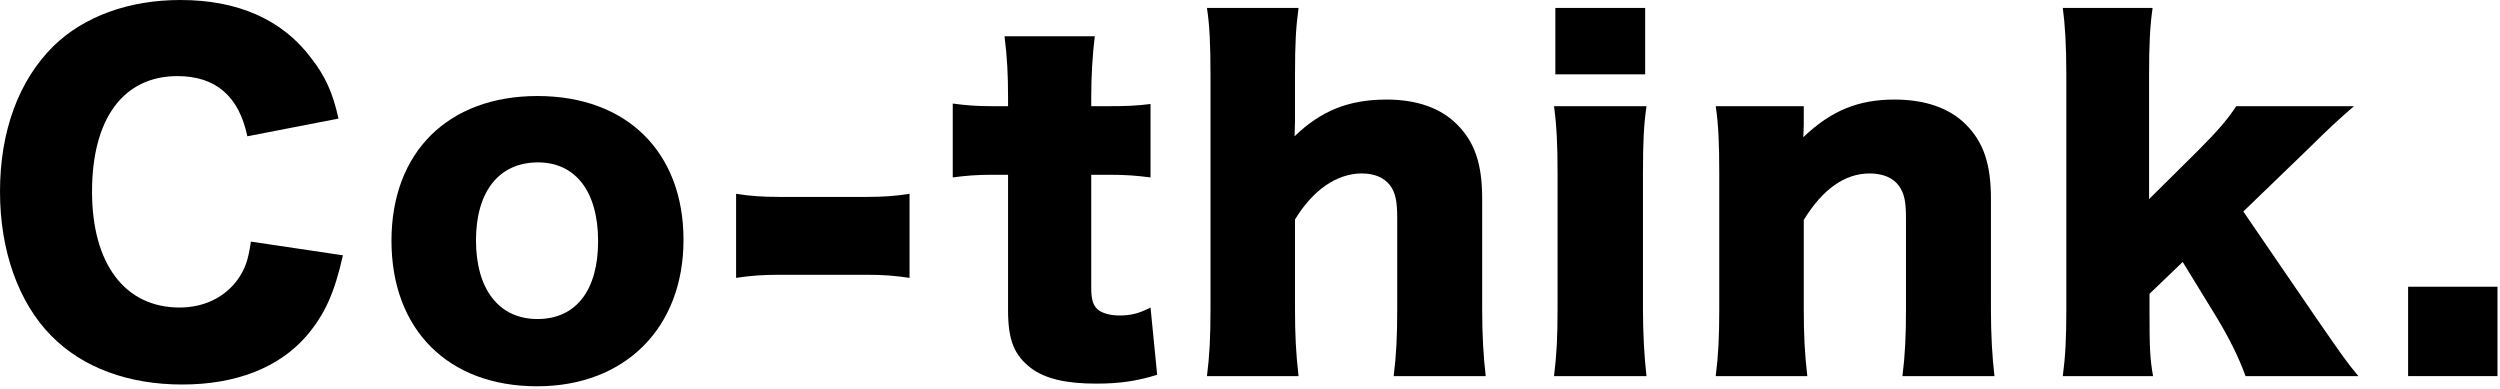 <?xml version="1.0" encoding="utf-8"?>
<svg xmlns="http://www.w3.org/2000/svg" fill="none" height="100%" overflow="visible" preserveAspectRatio="none" style="display: block;" viewBox="0 0 565 88" width="100%">
<g id="Co-think.">
<path d="M544.232 64.8H564.432V85H544.232V64.8Z" fill="black" id="Vector"/>
<path d="M466.19 1.8H486.49C485.89 5.9 485.69 10.2 485.69 16.9V45L496.69 34.1C501.29 29.5 503.49 26.9 505.39 24H531.99C528.09 27.4 526.89 28.5 521.49 33.8L506.99 47.8L523.69 72.2C529.79 81 530.19 81.6 532.99 85H507.49C505.99 80.8 503.79 76.4 500.89 71.6L493.29 59.2L485.79 66.4V70.4C485.79 78.6 485.89 81 486.59 85H466.19C466.79 80.5 466.99 76.5 466.99 69.9V16.9C466.99 10.1 466.69 5.5 466.19 1.8Z" fill="black" id="Vector_2"/>
<path d="M408.452 85H387.752C388.352 80.3 388.552 76.1 388.552 69.9V39.1C388.552 32.2 388.352 28 387.752 24H407.652V28.2C407.652 28.8 407.552 30.3 407.552 31C413.852 25 419.952 22.5 428.152 22.5C435.052 22.5 440.552 24.4 444.252 28.1C448.252 32.1 449.952 37 449.952 44.9V70C449.952 75.8 450.252 80.8 450.752 85H429.952C430.552 80.2 430.752 76 430.752 69.9V49.4C430.752 45.4 430.352 43.7 429.152 42C427.852 40.2 425.552 39.2 422.552 39.2C416.952 39.2 411.952 42.7 407.652 49.7V69.9C407.652 75.6 407.852 79.8 408.452 85Z" fill="black" id="Vector_3"/>
<path d="M351.509 1.8H371.809V16.8H351.509V1.8ZM351.209 24H372.109C371.509 28.1 371.309 32.1 371.309 39.1V69.9C371.309 75.3 371.609 80.7 372.109 85H351.209C351.809 80.1 352.009 76.3 352.009 69.9V39.1C352.009 32.6 351.809 28.5 351.209 24Z" fill="black" id="Vector_4"/>
<path d="M293.472 85H272.772C273.372 80.3 273.572 76.1 273.572 69.9V16.9C273.572 10 273.372 5.7 272.772 1.8H293.472C292.872 6.2 292.672 9.8 292.672 16.9V27.5C292.672 28.3 292.572 29.9 292.572 30.8C298.572 25 304.872 22.5 313.372 22.5C320.172 22.5 325.572 24.4 329.272 28.1C333.272 32.1 334.972 37 334.972 44.9V70C334.972 75.8 335.272 80.8 335.772 85H314.972C315.572 80.2 315.772 76 315.772 69.9V49.4C315.772 45.4 315.372 43.6 314.172 41.9C312.772 40.1 310.572 39.2 307.772 39.2C302.072 39.2 296.672 43 292.672 49.6V69.9C292.672 75.6 292.872 79.8 293.472 85Z" fill="black" id="Vector_5"/>
<path d="M227.82 24V21.9C227.82 16.9 227.62 12.9 227.02 8.2H247.42C246.92 12.3 246.62 17.1 246.62 21.9V24H250.22C254.62 24 256.92 23.9 260.02 23.5V40.1C257.02 39.7 254.42 39.5 250.82 39.5H246.62V65.1C246.62 67.9 247.12 69.3 248.42 70.2C249.52 70.9 251.12 71.3 253.02 71.3C255.62 71.3 257.52 70.8 260.02 69.5L261.52 84.7C257.02 86.1 253.12 86.7 247.72 86.7C240.92 86.7 236.22 85.6 233.02 83.2C229.22 80.3 227.82 76.9 227.82 70.1V39.5H224.02C220.82 39.5 218.22 39.7 215.32 40.1V23.4C218.22 23.8 220.72 24 224.22 24H227.82Z" fill="black" id="Vector_6"/>
<path d="M166.357 62.8V43.8C169.457 44.3 172.257 44.5 176.057 44.5H195.857C199.657 44.5 202.457 44.3 205.557 43.8V62.8C202.257 62.3 199.557 62.1 195.857 62.1H176.057C172.357 62.1 169.657 62.3 166.357 62.8Z" fill="black" id="Vector_7"/>
<path d="M121.373 87.3C101.273 87.3 88.473 74.5 88.473 54.4C88.473 34.4 101.273 21.7 121.473 21.7C141.673 21.7 154.473 34.4 154.473 54.2C154.473 74.1 141.273 87.3 121.373 87.3ZM121.573 36.7C112.773 36.7 107.573 43.3 107.573 54.3C107.573 65.4 112.773 72.1 121.473 72.1C130.173 72.1 135.173 65.6 135.173 54.5C135.173 43.3 130.073 36.7 121.573 36.7Z" fill="black" id="Vector_8"/>
<path d="M76.5 26.8L55.9 30.8C54 21.7 48.7 17.2 40.1 17.2C27.9 17.2 20.8 26.8 20.8 43.3C20.8 59.6 28.2 69.5 40.6 69.5C46.1 69.5 50.8 67.2 53.7 63.2C55.4 60.8 56.1 58.8 56.7 54.6L77.5 57.7C75.6 66.2 73.4 71.1 69.2 76C63 83.1 53.3 86.9 41.2 86.9C29 86.9 18.7 83.1 11.6 75.9C4.2 68.4 -1.14441e-05 56.7 -1.14441e-05 43.3C-1.14441e-05 29.7 4.2 18.2 12.1 10.4C19 3.7 29.1 -0 40.8 -0C53.7 -0 63.8 4.4 70.3 13.1C73.5 17.2 75.2 20.9 76.5 26.8Z" fill="black" id="Vector_9"/>
</g>
</svg>
